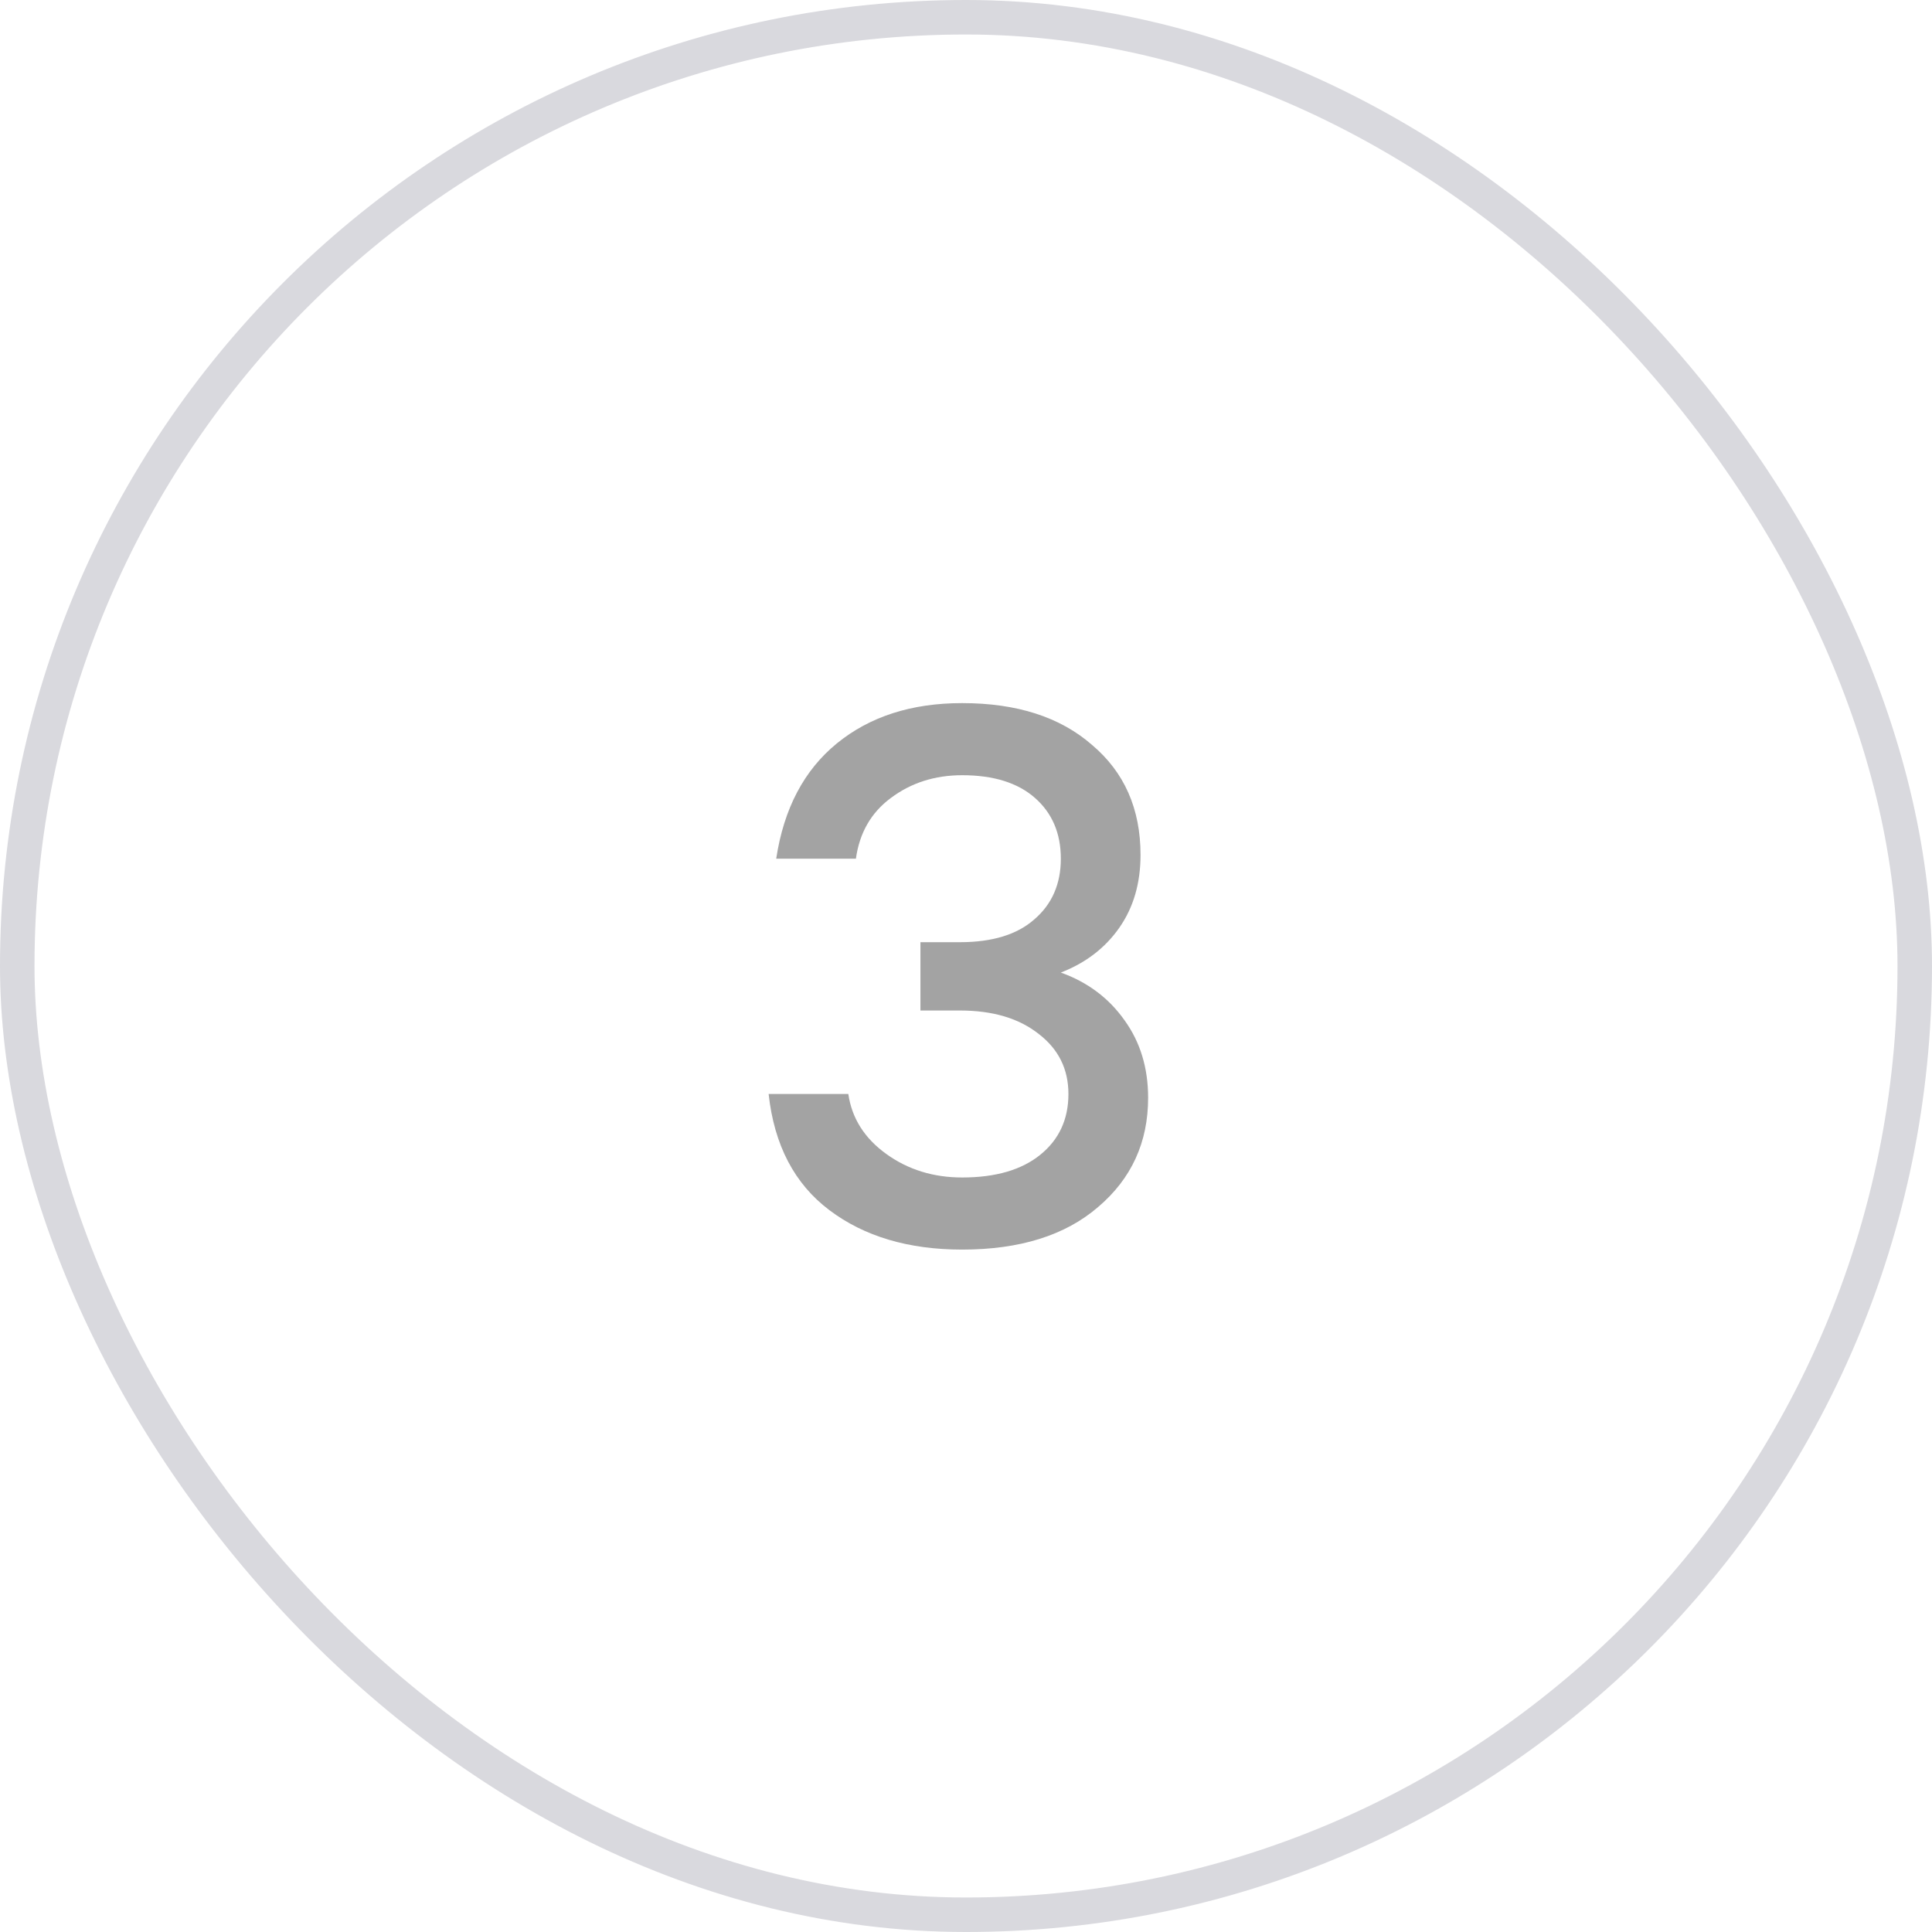 <?xml version="1.0" encoding="UTF-8"?> <svg xmlns="http://www.w3.org/2000/svg" width="56" height="56" viewBox="0 0 56 56" fill="none"> <path d="M27.889 36.22C26.334 36.22 25.051 35.839 24.039 35.076C23.027 34.313 22.441 33.191 22.279 31.71H24.589C24.692 32.414 25.058 32.993 25.689 33.448C26.32 33.903 27.053 34.13 27.889 34.13C28.857 34.13 29.613 33.91 30.155 33.47C30.698 33.03 30.969 32.443 30.969 31.71C30.969 30.991 30.683 30.412 30.111 29.972C29.539 29.517 28.776 29.29 27.823 29.29H26.679V27.31H27.823C28.762 27.31 29.48 27.09 29.979 26.65C30.492 26.21 30.749 25.623 30.749 24.89C30.749 24.157 30.5 23.57 30.001 23.13C29.503 22.69 28.799 22.47 27.889 22.47C27.097 22.47 26.408 22.69 25.821 23.13C25.249 23.555 24.912 24.142 24.809 24.89H22.499C22.719 23.438 23.306 22.323 24.259 21.546C25.212 20.769 26.422 20.38 27.889 20.38C29.473 20.38 30.727 20.783 31.651 21.59C32.59 22.382 33.059 23.445 33.059 24.78C33.059 25.601 32.854 26.305 32.443 26.892C32.032 27.479 31.468 27.911 30.749 28.19C31.526 28.469 32.142 28.931 32.597 29.576C33.052 30.207 33.279 30.955 33.279 31.82C33.279 33.111 32.795 34.167 31.827 34.988C30.874 35.809 29.561 36.22 27.889 36.22Z" fill="#A3A3A3"></path> <rect x="0.5" y="0.5" width="55" height="55" rx="27.5" stroke="#D9D9DE"></rect> </svg> 